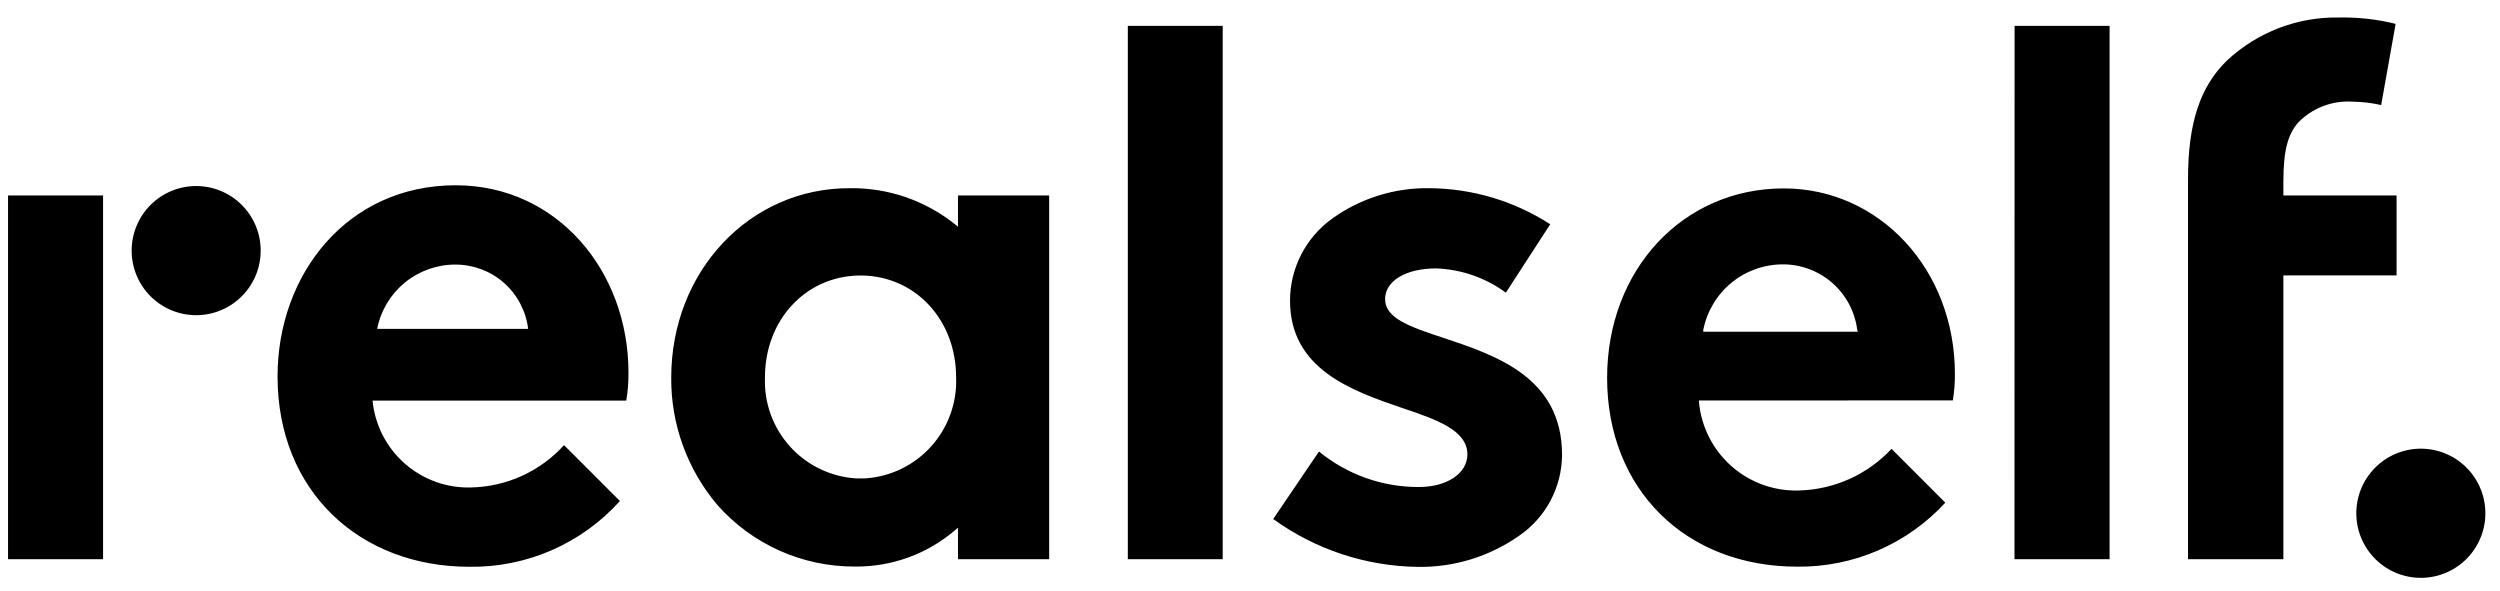 <svg xmlns="http://www.w3.org/2000/svg" width="110" height="26" viewBox="0 0 110 26" fill="none"><g clip-path="url(#clip0_4113_1033)"><path d="M106.397 25.423C105.644 25.391 104.936 25.061 104.426 24.506C103.917 23.951 103.648 23.216 103.68 22.463C103.712 21.71 104.042 21.001 104.596 20.491C105.151 19.981 105.885 19.712 106.637 19.744C107.39 19.776 108.099 20.106 108.608 20.661C109.118 21.216 109.386 21.951 109.354 22.704C109.322 23.457 108.993 24.166 108.438 24.676C107.883 25.186 107.149 25.455 106.397 25.423Z" fill="#FF838A" style="fill:#FF838A;fill:color(display-p3 1 0.514 0.541);fill-opacity:1;"></path><path d="M0.354 24.606H4.535V8.601H0.354V24.606ZM11.467 11.147C11.483 10.774 11.426 10.402 11.298 10.052C11.17 9.701 10.974 9.379 10.722 9.105C10.47 8.83 10.166 8.607 9.828 8.45C9.49 8.293 9.124 8.204 8.751 8.188C8.379 8.172 8.007 8.23 7.657 8.358C7.307 8.486 6.985 8.682 6.711 8.934C6.436 9.187 6.214 9.491 6.057 9.829C5.9 10.168 5.811 10.534 5.795 10.906C5.763 11.659 6.031 12.394 6.54 12.949C7.05 13.504 7.759 13.834 8.511 13.866C9.263 13.898 9.997 13.629 10.552 13.119C11.106 12.609 11.436 11.9 11.467 11.147ZM23.223 14.469H16.596C16.753 13.668 17.184 12.948 17.815 12.432C18.446 11.916 19.237 11.636 20.052 11.642C20.836 11.643 21.593 11.93 22.18 12.451C22.767 12.972 23.143 13.689 23.238 14.469H23.223ZM27.556 17.627C27.624 17.221 27.656 16.809 27.653 16.397C27.653 11.912 24.502 8.152 20.052 8.152C15.27 8.152 12.212 12.076 12.212 16.566C12.212 21.617 15.831 24.938 20.648 24.938C21.895 24.957 23.132 24.709 24.275 24.21C25.418 23.711 26.441 22.973 27.276 22.045L24.818 19.586C24.3 20.156 23.671 20.616 22.97 20.936C22.269 21.256 21.511 21.43 20.74 21.448C19.666 21.483 18.619 21.108 17.811 20.398C17.004 19.688 16.496 18.697 16.392 17.627H27.556ZM42.069 16.606C42.112 17.726 41.716 18.817 40.966 19.648C40.215 20.478 39.169 20.982 38.052 21.05H37.68C36.562 20.983 35.515 20.48 34.763 19.649C34.011 18.819 33.614 17.726 33.658 16.606C33.658 14.091 35.427 12.173 37.782 12.122H37.95C40.305 12.173 42.069 14.091 42.069 16.606ZM42.151 24.606H46.163V8.601H42.151V9.974L42.038 9.882C40.716 8.819 39.064 8.253 37.369 8.28C32.975 8.28 29.534 11.943 29.534 16.617C29.519 18.672 30.243 20.663 31.573 22.229C32.329 23.08 33.257 23.761 34.296 24.227C35.334 24.692 36.46 24.931 37.598 24.928C39.225 24.951 40.804 24.377 42.038 23.316L42.151 23.219V24.606ZM49.624 24.606H53.799V1.137H49.624V24.606ZM60.941 13.178C60.941 12.361 61.848 11.81 63.199 11.81C64.302 11.852 65.368 12.223 66.258 12.877L68.21 9.867C66.617 8.838 64.763 8.288 62.868 8.28C61.348 8.261 59.862 8.727 58.626 9.611C58.05 10.023 57.581 10.565 57.256 11.194C56.932 11.823 56.762 12.521 56.761 13.229C56.761 16.254 59.498 17.198 61.7 17.953C63.23 18.463 64.565 18.938 64.565 19.994C64.565 20.826 63.668 21.428 62.439 21.428C60.834 21.437 59.276 20.885 58.035 19.867L56.021 22.836C57.88 24.182 60.11 24.918 62.404 24.943C63.983 24.964 65.528 24.489 66.823 23.586C67.407 23.19 67.886 22.658 68.218 22.036C68.55 21.414 68.726 20.72 68.73 20.015C68.73 16.601 65.824 15.637 63.495 14.861C62.057 14.387 60.946 14.009 60.946 13.168L60.941 13.178ZM81.745 14.596H74.944V14.52C75.103 13.703 75.542 12.967 76.185 12.44C76.828 11.913 77.635 11.627 78.467 11.632C79.267 11.636 80.038 11.931 80.637 12.462C81.235 12.993 81.62 13.725 81.719 14.52L81.745 14.596ZM85.925 17.617C85.989 17.232 86.019 16.843 86.016 16.453C86.016 11.861 82.703 8.29 78.482 8.29C74.052 8.29 70.713 11.861 70.713 16.627C70.713 21.52 74.154 24.933 79.078 24.933C80.301 24.947 81.513 24.704 82.635 24.219C83.758 23.733 84.766 23.017 85.593 22.117L83.228 19.749C82.707 20.307 82.08 20.757 81.385 21.071C80.689 21.385 79.938 21.559 79.175 21.581C78.082 21.621 77.016 21.241 76.194 20.519C75.372 19.797 74.858 18.788 74.755 17.698V17.622L85.925 17.617ZM88.637 24.606H92.822V1.137H88.642L88.637 24.606ZM100.468 8.601V8.03C100.468 6.499 100.703 5.912 101.085 5.428C101.396 5.098 101.776 4.841 102.199 4.676C102.621 4.511 103.075 4.442 103.527 4.474C103.945 4.479 104.362 4.528 104.771 4.622L105.408 1.05C104.598 0.849 103.765 0.755 102.931 0.77C101.097 0.733 99.32 1.414 97.981 2.668C96.803 3.816 96.273 5.418 96.273 7.872V24.606H100.468V12.117H105.449V8.601H100.468Z" fill="#1F1A39" style="fill:#1F1A39;fill:color(display-p3 0.122 0.102 0.224);fill-opacity:1;"></path></g><defs><clipPath id="clip0_4113_1033"><rect width="109.091" height="25" fill="white" style="fill:white;fill-opacity:1;" transform="translate(0.354 0.79)"></rect></clipPath></defs></svg>